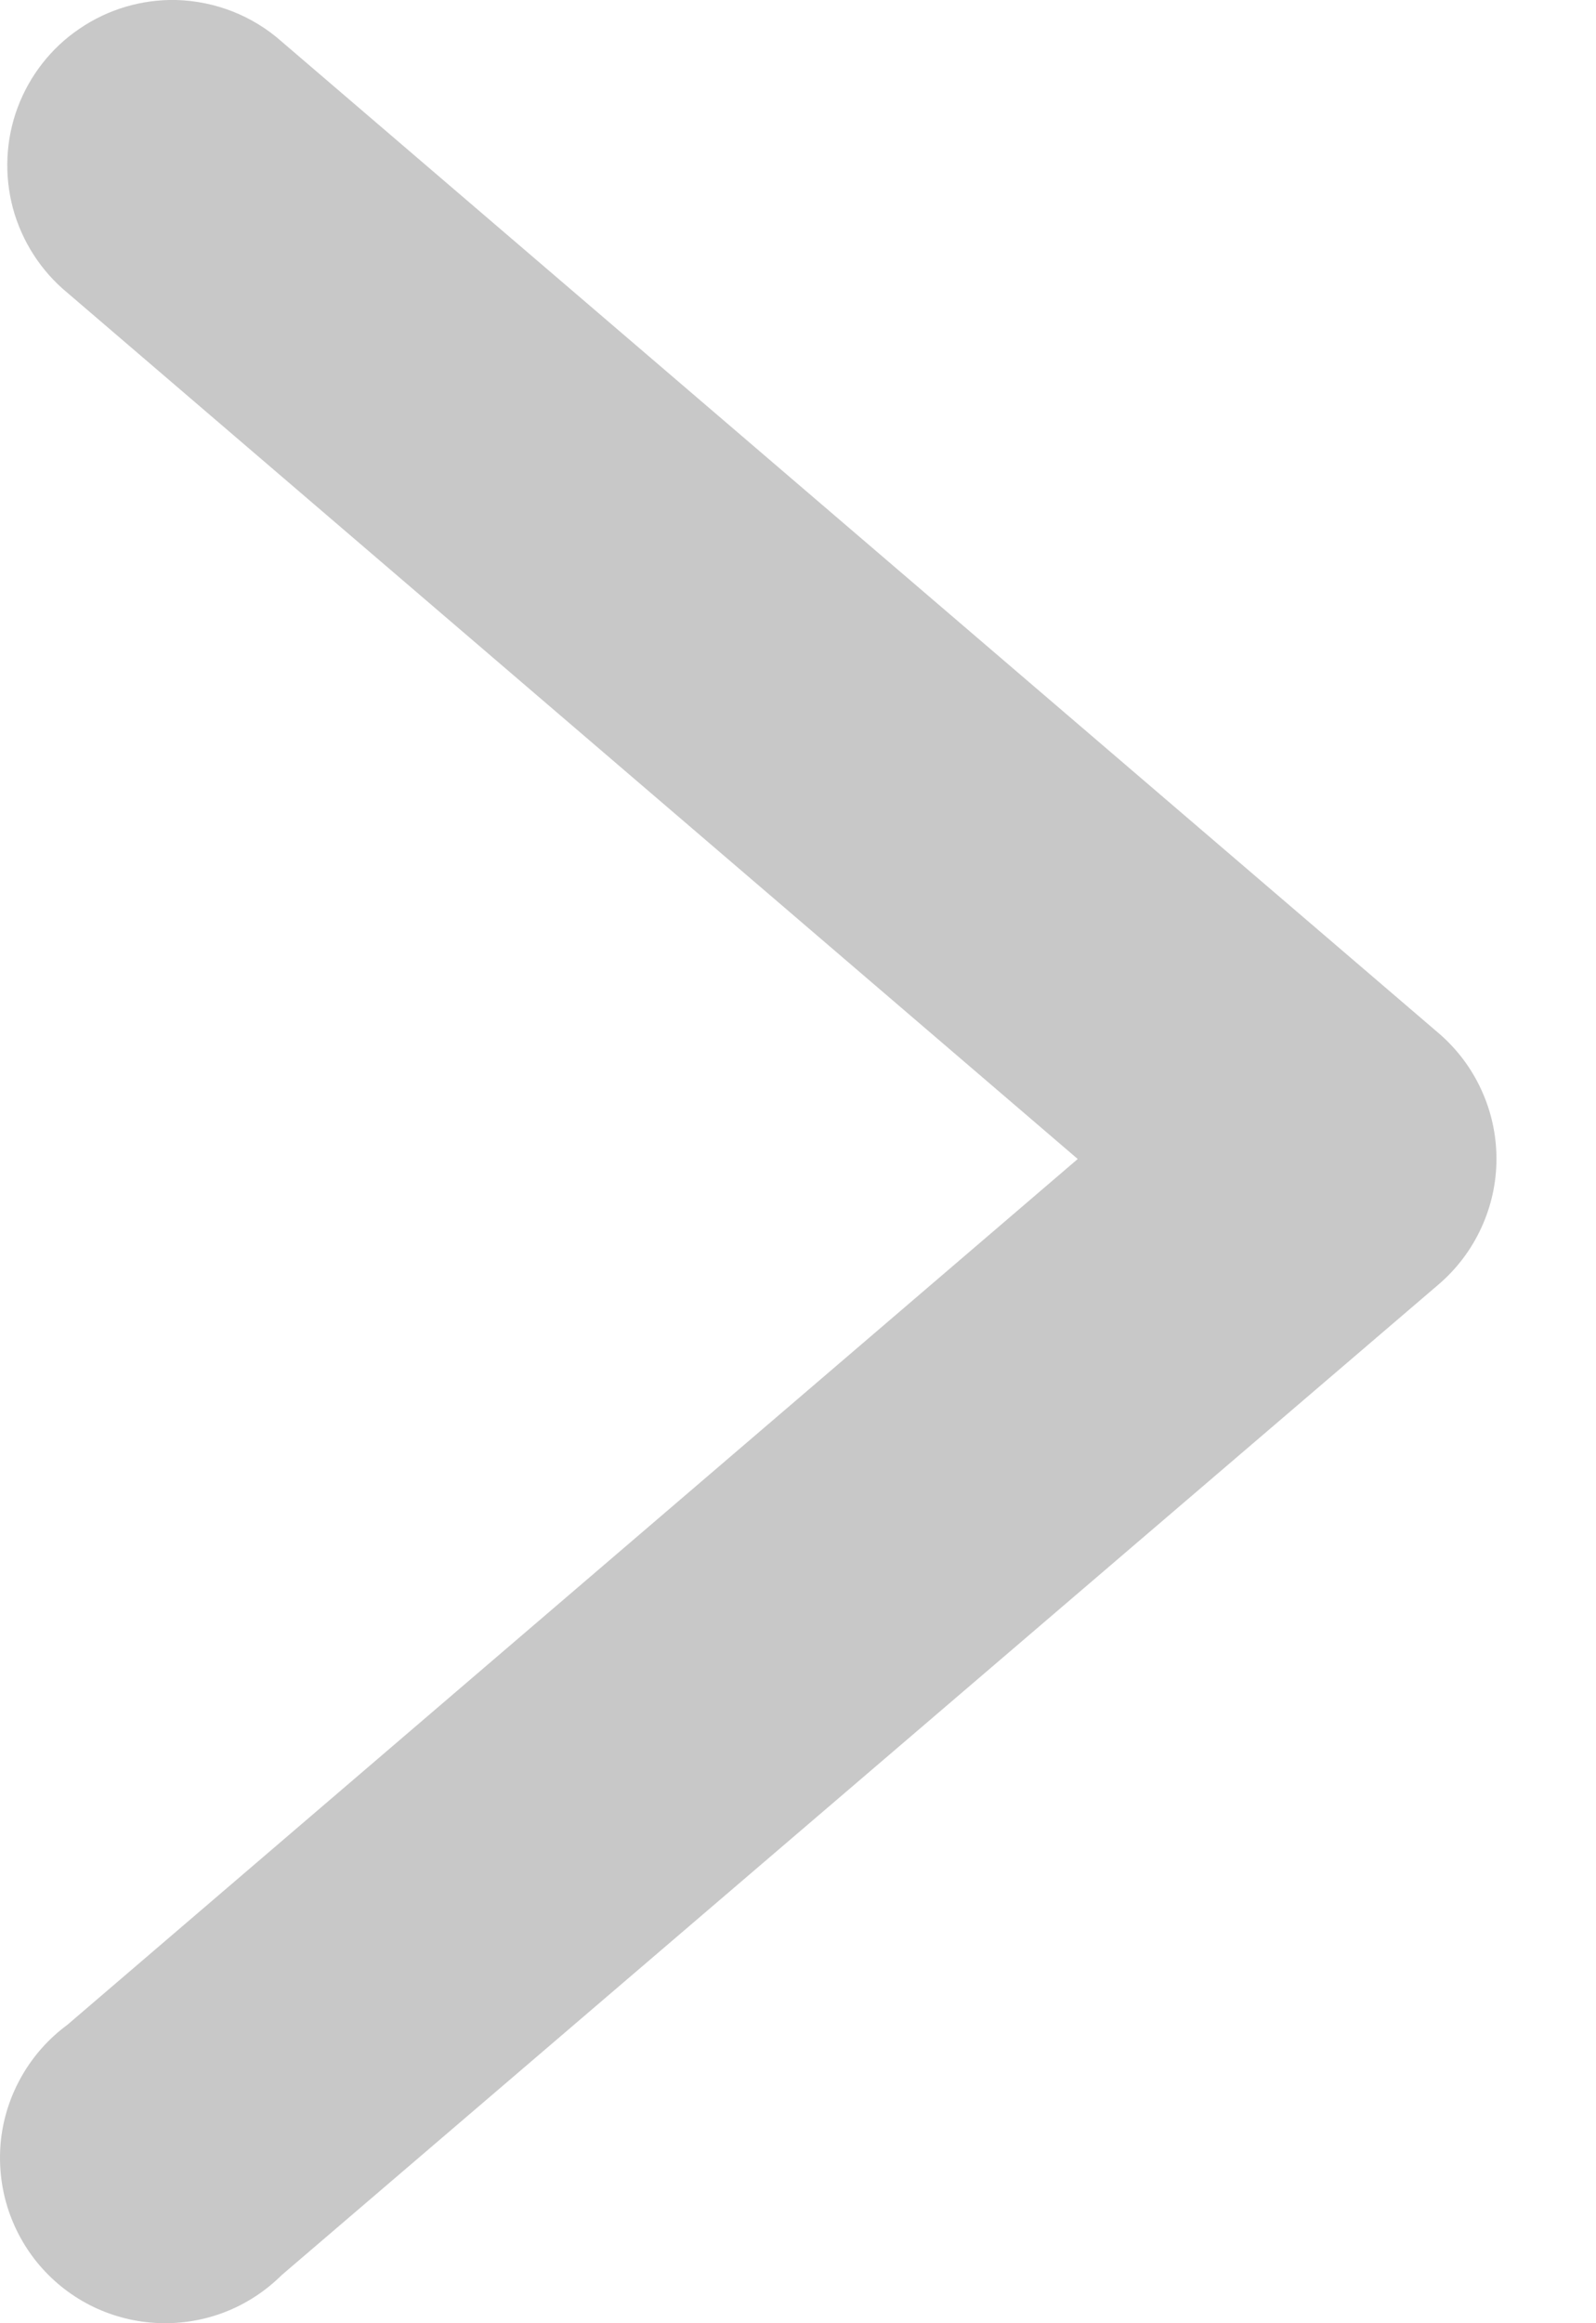 <svg width="11" height="16" viewBox="0 0 11 16" fill="none" xmlns="http://www.w3.org/2000/svg">
<path d="M1.213 0C0.977 -0.005 0.744 0.064 0.549 0.197C0.353 0.329 0.204 0.52 0.121 0.742C0.039 0.963 0.028 1.205 0.089 1.434C0.151 1.662 0.282 1.866 0.464 2.016L7.428 7.982L0.464 13.945C0.338 14.038 0.232 14.156 0.154 14.291C0.075 14.427 0.025 14.577 0.007 14.733C-0.01 14.888 0.004 15.046 0.05 15.196C0.096 15.345 0.172 15.484 0.274 15.603C0.376 15.722 0.502 15.819 0.643 15.887C0.784 15.955 0.938 15.993 1.094 15.999C1.251 16.005 1.407 15.979 1.553 15.922C1.699 15.865 1.831 15.778 1.942 15.668L9.915 8.846C10.04 8.739 10.14 8.607 10.209 8.457C10.278 8.308 10.314 8.145 10.314 7.981C10.314 7.816 10.278 7.653 10.209 7.504C10.14 7.354 10.04 7.222 9.915 7.115L1.942 0.287C1.741 0.108 1.482 0.007 1.213 0Z" fill="#C8C8C8"/>
</svg>
